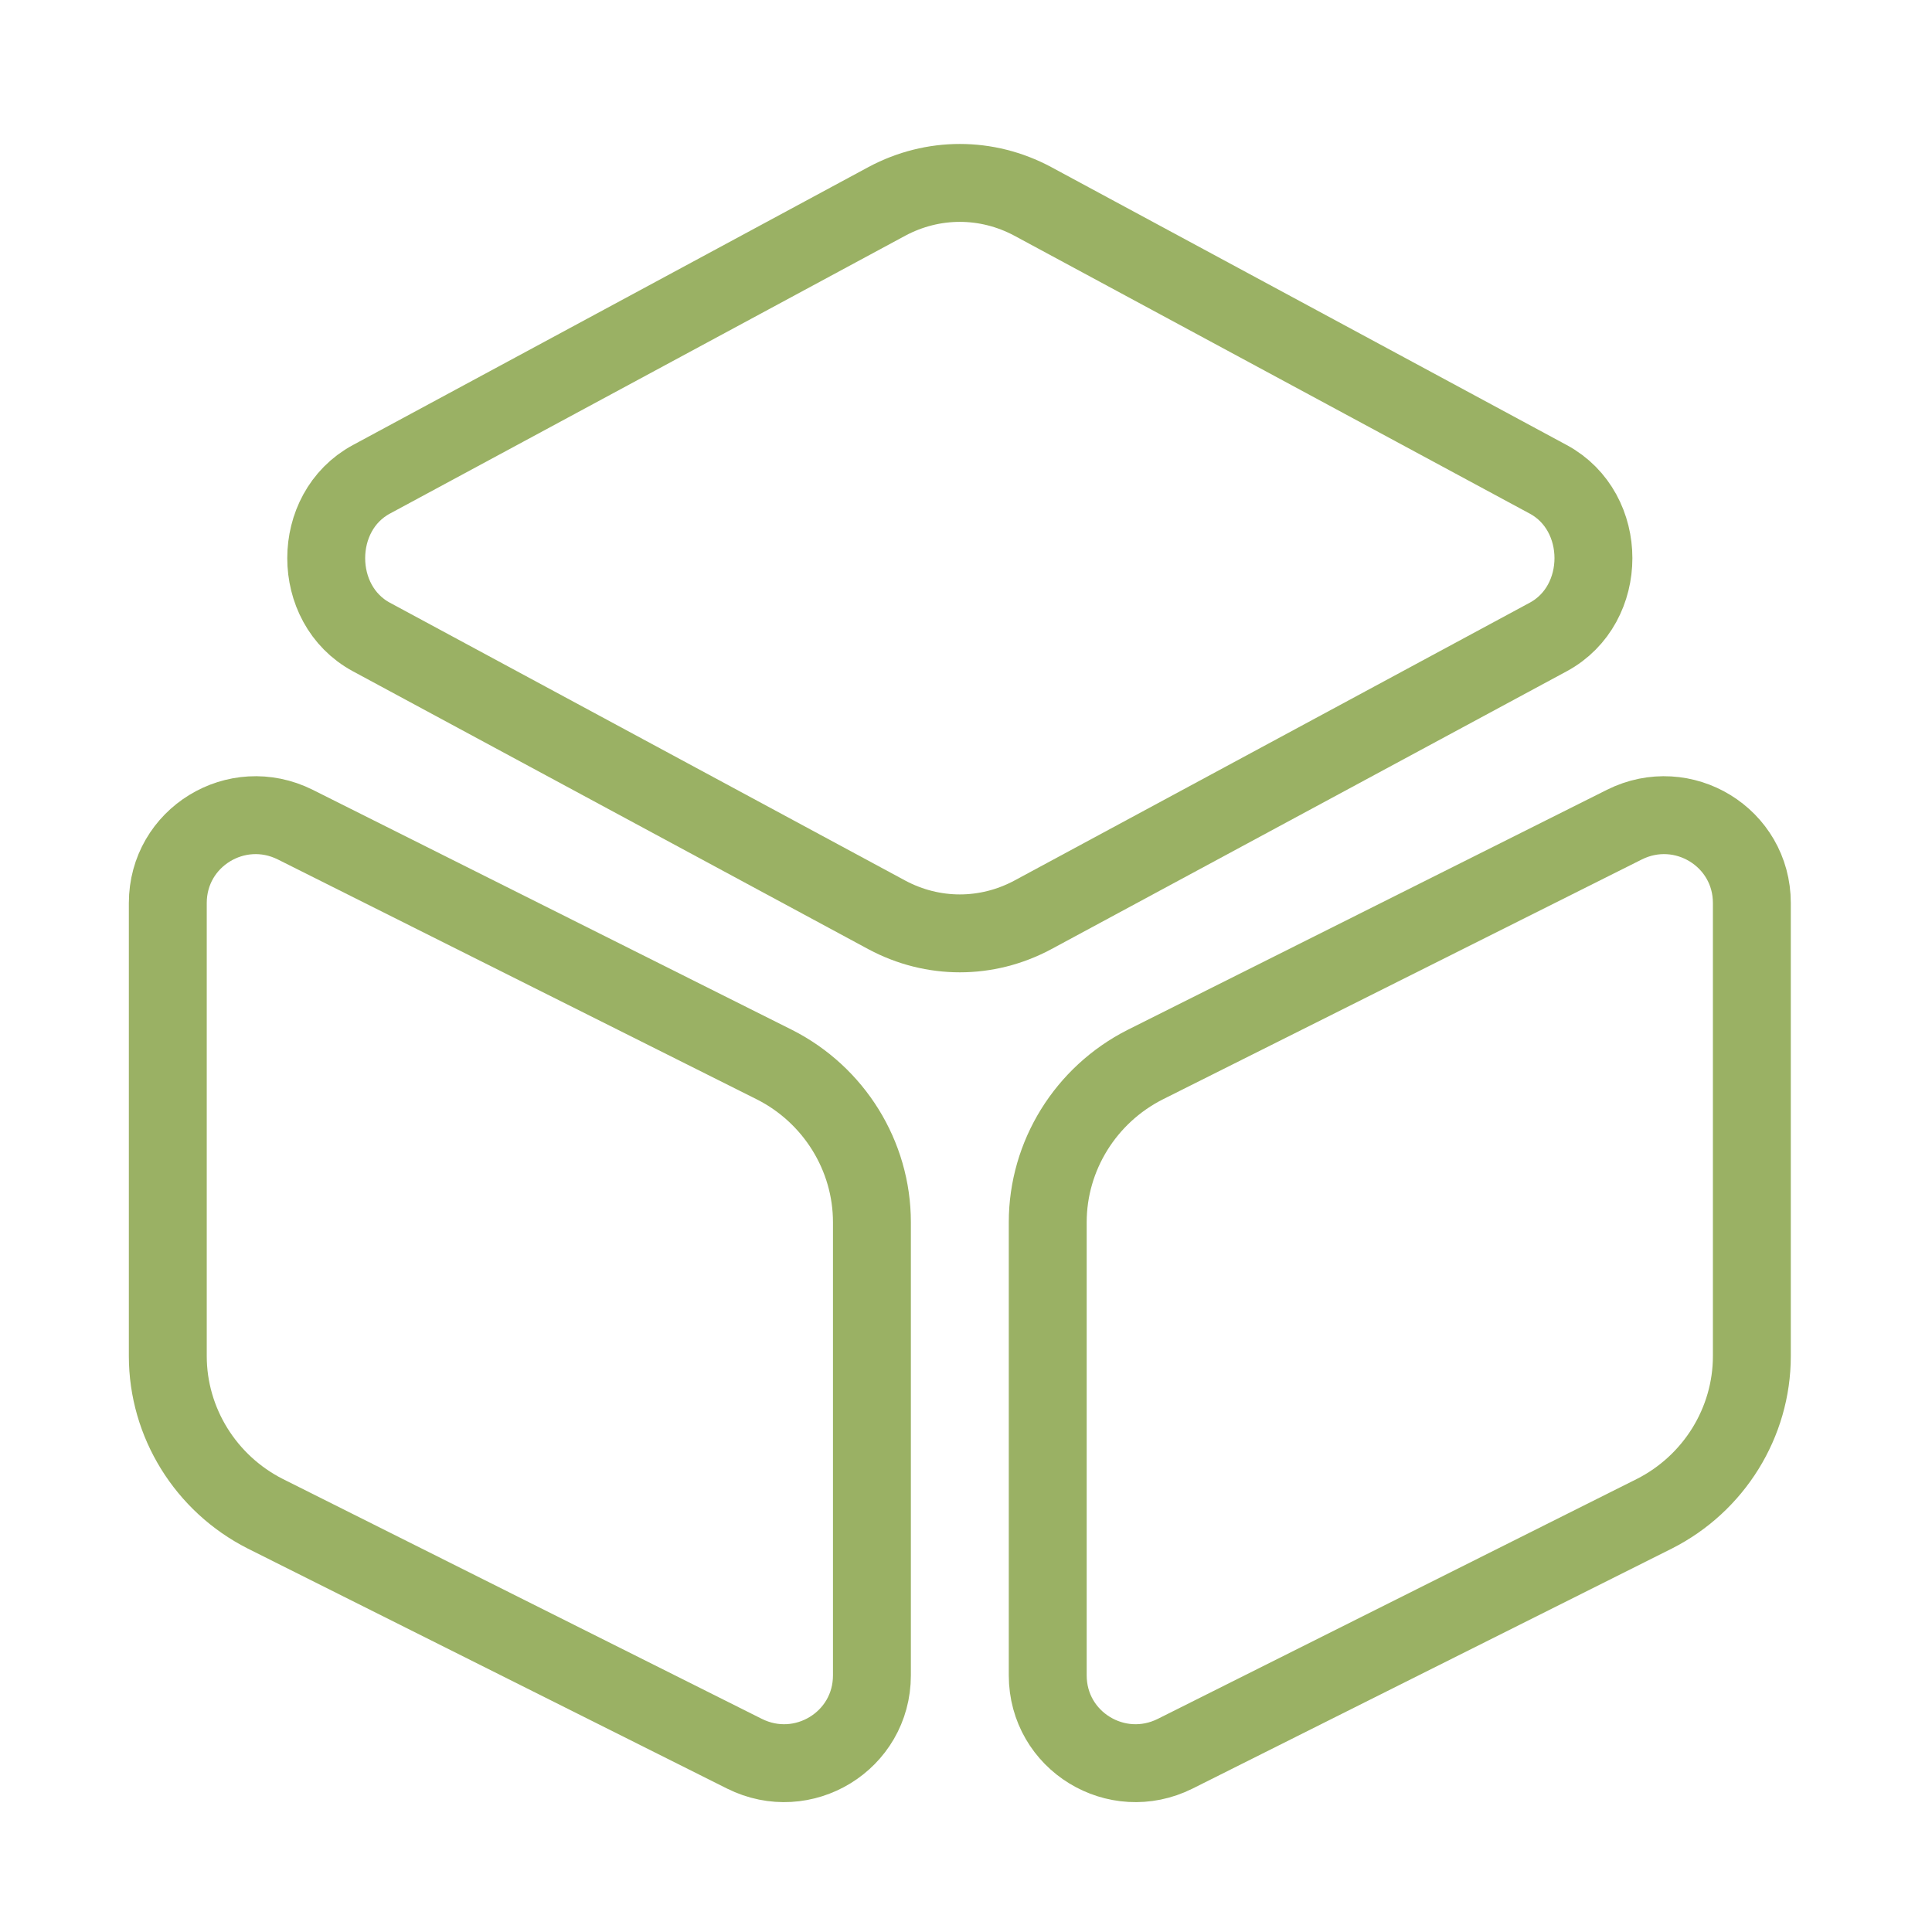 <svg width="62" height="62" viewBox="0 0 62 62" fill="none" xmlns="http://www.w3.org/2000/svg">
<path d="M33.14 6.461L49.686 15.383C51.618 16.425 51.618 19.398 49.686 20.441L33.14 29.362C31.666 30.15 29.938 30.15 28.463 29.362L11.917 20.441C9.986 19.398 9.986 16.425 11.917 15.383L28.463 6.461C29.938 5.673 31.666 5.673 33.14 6.461Z" stroke="#9AB164" stroke-width="2.5" stroke-linecap="round" stroke-linejoin="round"/>
<path d="M9.477 26.464L24.854 34.166C26.761 35.131 27.981 37.088 27.981 39.223V53.762C27.981 55.871 25.769 57.218 23.889 56.278L8.511 48.577C6.605 47.611 5.385 45.654 5.385 43.519V28.98C5.385 26.871 7.596 25.524 9.477 26.464Z" stroke="#9AB164" stroke-width="2.5" stroke-linecap="round" stroke-linejoin="round"/>
<path d="M52.127 26.464L36.749 34.166C34.843 35.131 33.623 37.088 33.623 39.223V53.762C33.623 55.871 35.834 57.218 37.715 56.278L53.092 48.577C54.999 47.611 56.219 45.654 56.219 43.519V28.98C56.219 26.871 54.007 25.524 52.127 26.464Z" stroke="#9AB164" stroke-width="2.5" stroke-linecap="round" stroke-linejoin="round"/>
</svg>
